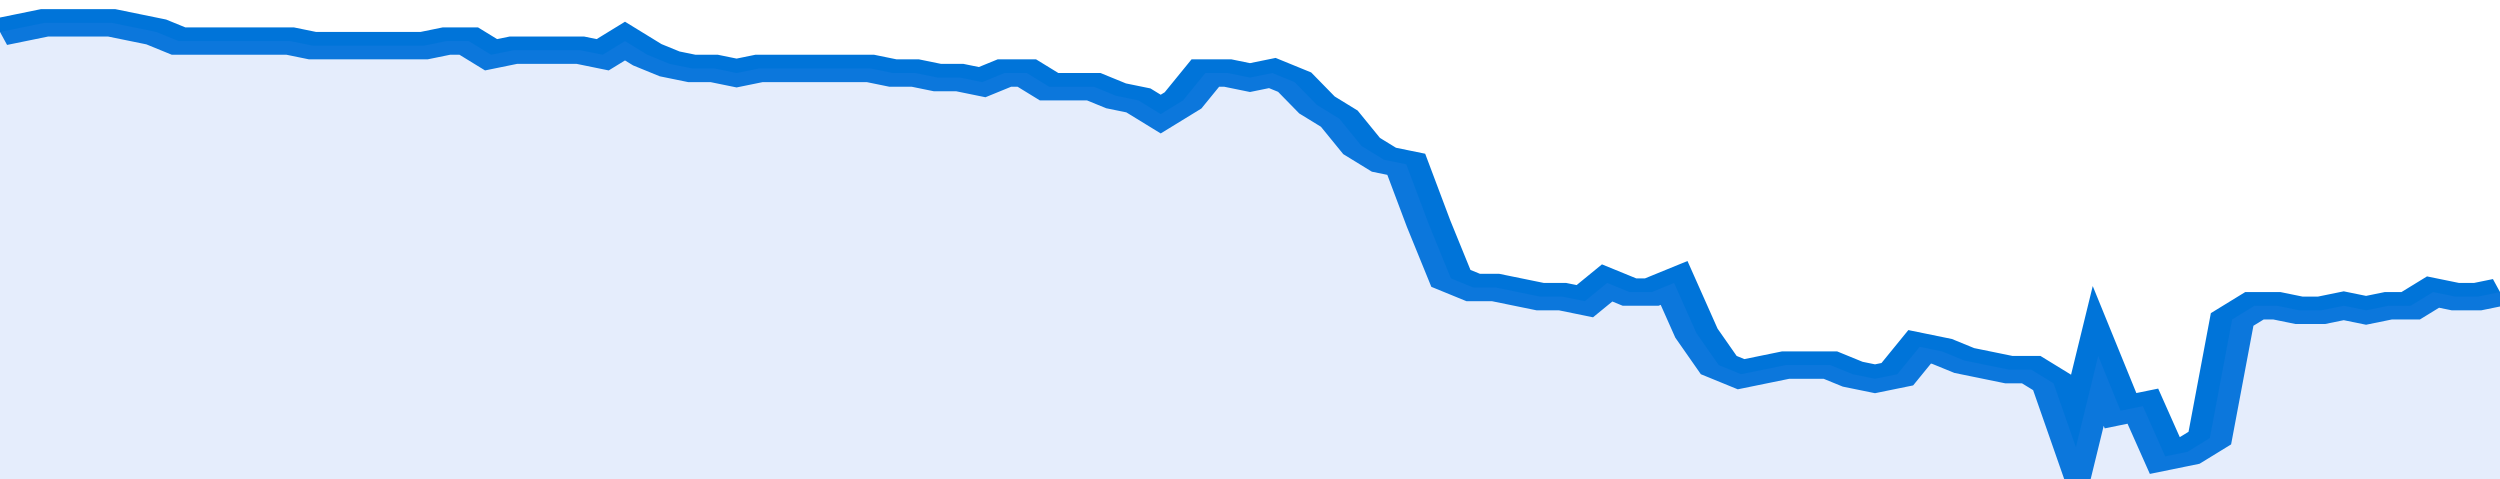 <svg xmlns="http://www.w3.org/2000/svg" viewBox="0 0 336 105" width="120" height="23" preserveAspectRatio="none">
				 <polyline fill="none" stroke="#0074d9" stroke-width="6" points="0, 7 3, 6 6, 5 9, 5 12, 5 15, 5 18, 6 21, 7 24, 9 27, 9 30, 9 33, 9 36, 9 39, 9 42, 10 45, 10 48, 10 51, 10 54, 10 57, 10 60, 9 63, 9 66, 12 69, 11 72, 11 75, 11 78, 11 81, 12 84, 9 87, 12 90, 14 93, 15 96, 15 99, 16 102, 15 105, 15 108, 15 111, 15 114, 15 117, 15 120, 16 123, 16 126, 17 129, 17 132, 18 135, 16 138, 16 141, 19 144, 19 147, 19 150, 21 153, 22 156, 25 159, 22 162, 16 165, 16 168, 17 171, 16 174, 18 177, 23 180, 26 183, 32 186, 35 189, 36 192, 49 195, 61 198, 63 201, 63 204, 64 207, 65 210, 65 213, 66 216, 62 219, 64 222, 64 225, 62 228, 73 231, 80 234, 82 237, 81 240, 80 243, 80 246, 80 249, 82 252, 83 255, 82 258, 76 261, 77 264, 79 267, 80 270, 81 273, 81 276, 84 279, 98 282, 78 285, 90 288, 89 291, 100 294, 99 297, 96 300, 70 303, 67 306, 67 309, 68 312, 68 315, 67 318, 68 321, 67 324, 67 327, 64 330, 65 333, 65 336, 64 336, 64 "> </polyline>
				 <polygon fill="#5085ec" opacity="0.15" points="0, 105 0, 7 3, 6 6, 5 9, 5 12, 5 15, 5 18, 6 21, 7 24, 9 27, 9 30, 9 33, 9 36, 9 39, 9 42, 10 45, 10 48, 10 51, 10 54, 10 57, 10 60, 9 63, 9 66, 12 69, 11 72, 11 75, 11 78, 11 81, 12 84, 9 87, 12 90, 14 93, 15 96, 15 99, 16 102, 15 105, 15 108, 15 111, 15 114, 15 117, 15 120, 16 123, 16 126, 17 129, 17 132, 18 135, 16 138, 16 141, 19 144, 19 147, 19 150, 21 153, 22 156, 25 159, 22 162, 16 165, 16 168, 17 171, 16 174, 18 177, 23 180, 26 183, 32 186, 35 189, 36 192, 49 195, 61 198, 63 201, 63 204, 64 207, 65 210, 65 213, 66 216, 62 219, 64 222, 64 225, 62 228, 73 231, 80 234, 82 237, 81 240, 80 243, 80 246, 80 249, 82 252, 83 255, 82 258, 76 261, 77 264, 79 267, 80 270, 81 273, 81 276, 84 279, 98 282, 78 285, 90 288, 89 291, 100 294, 99 297, 96 300, 70 303, 67 306, 67 309, 68 312, 68 315, 67 318, 68 321, 67 324, 67 327, 64 330, 65 333, 65 336, 64 336, 105 "></polygon>
			</svg>